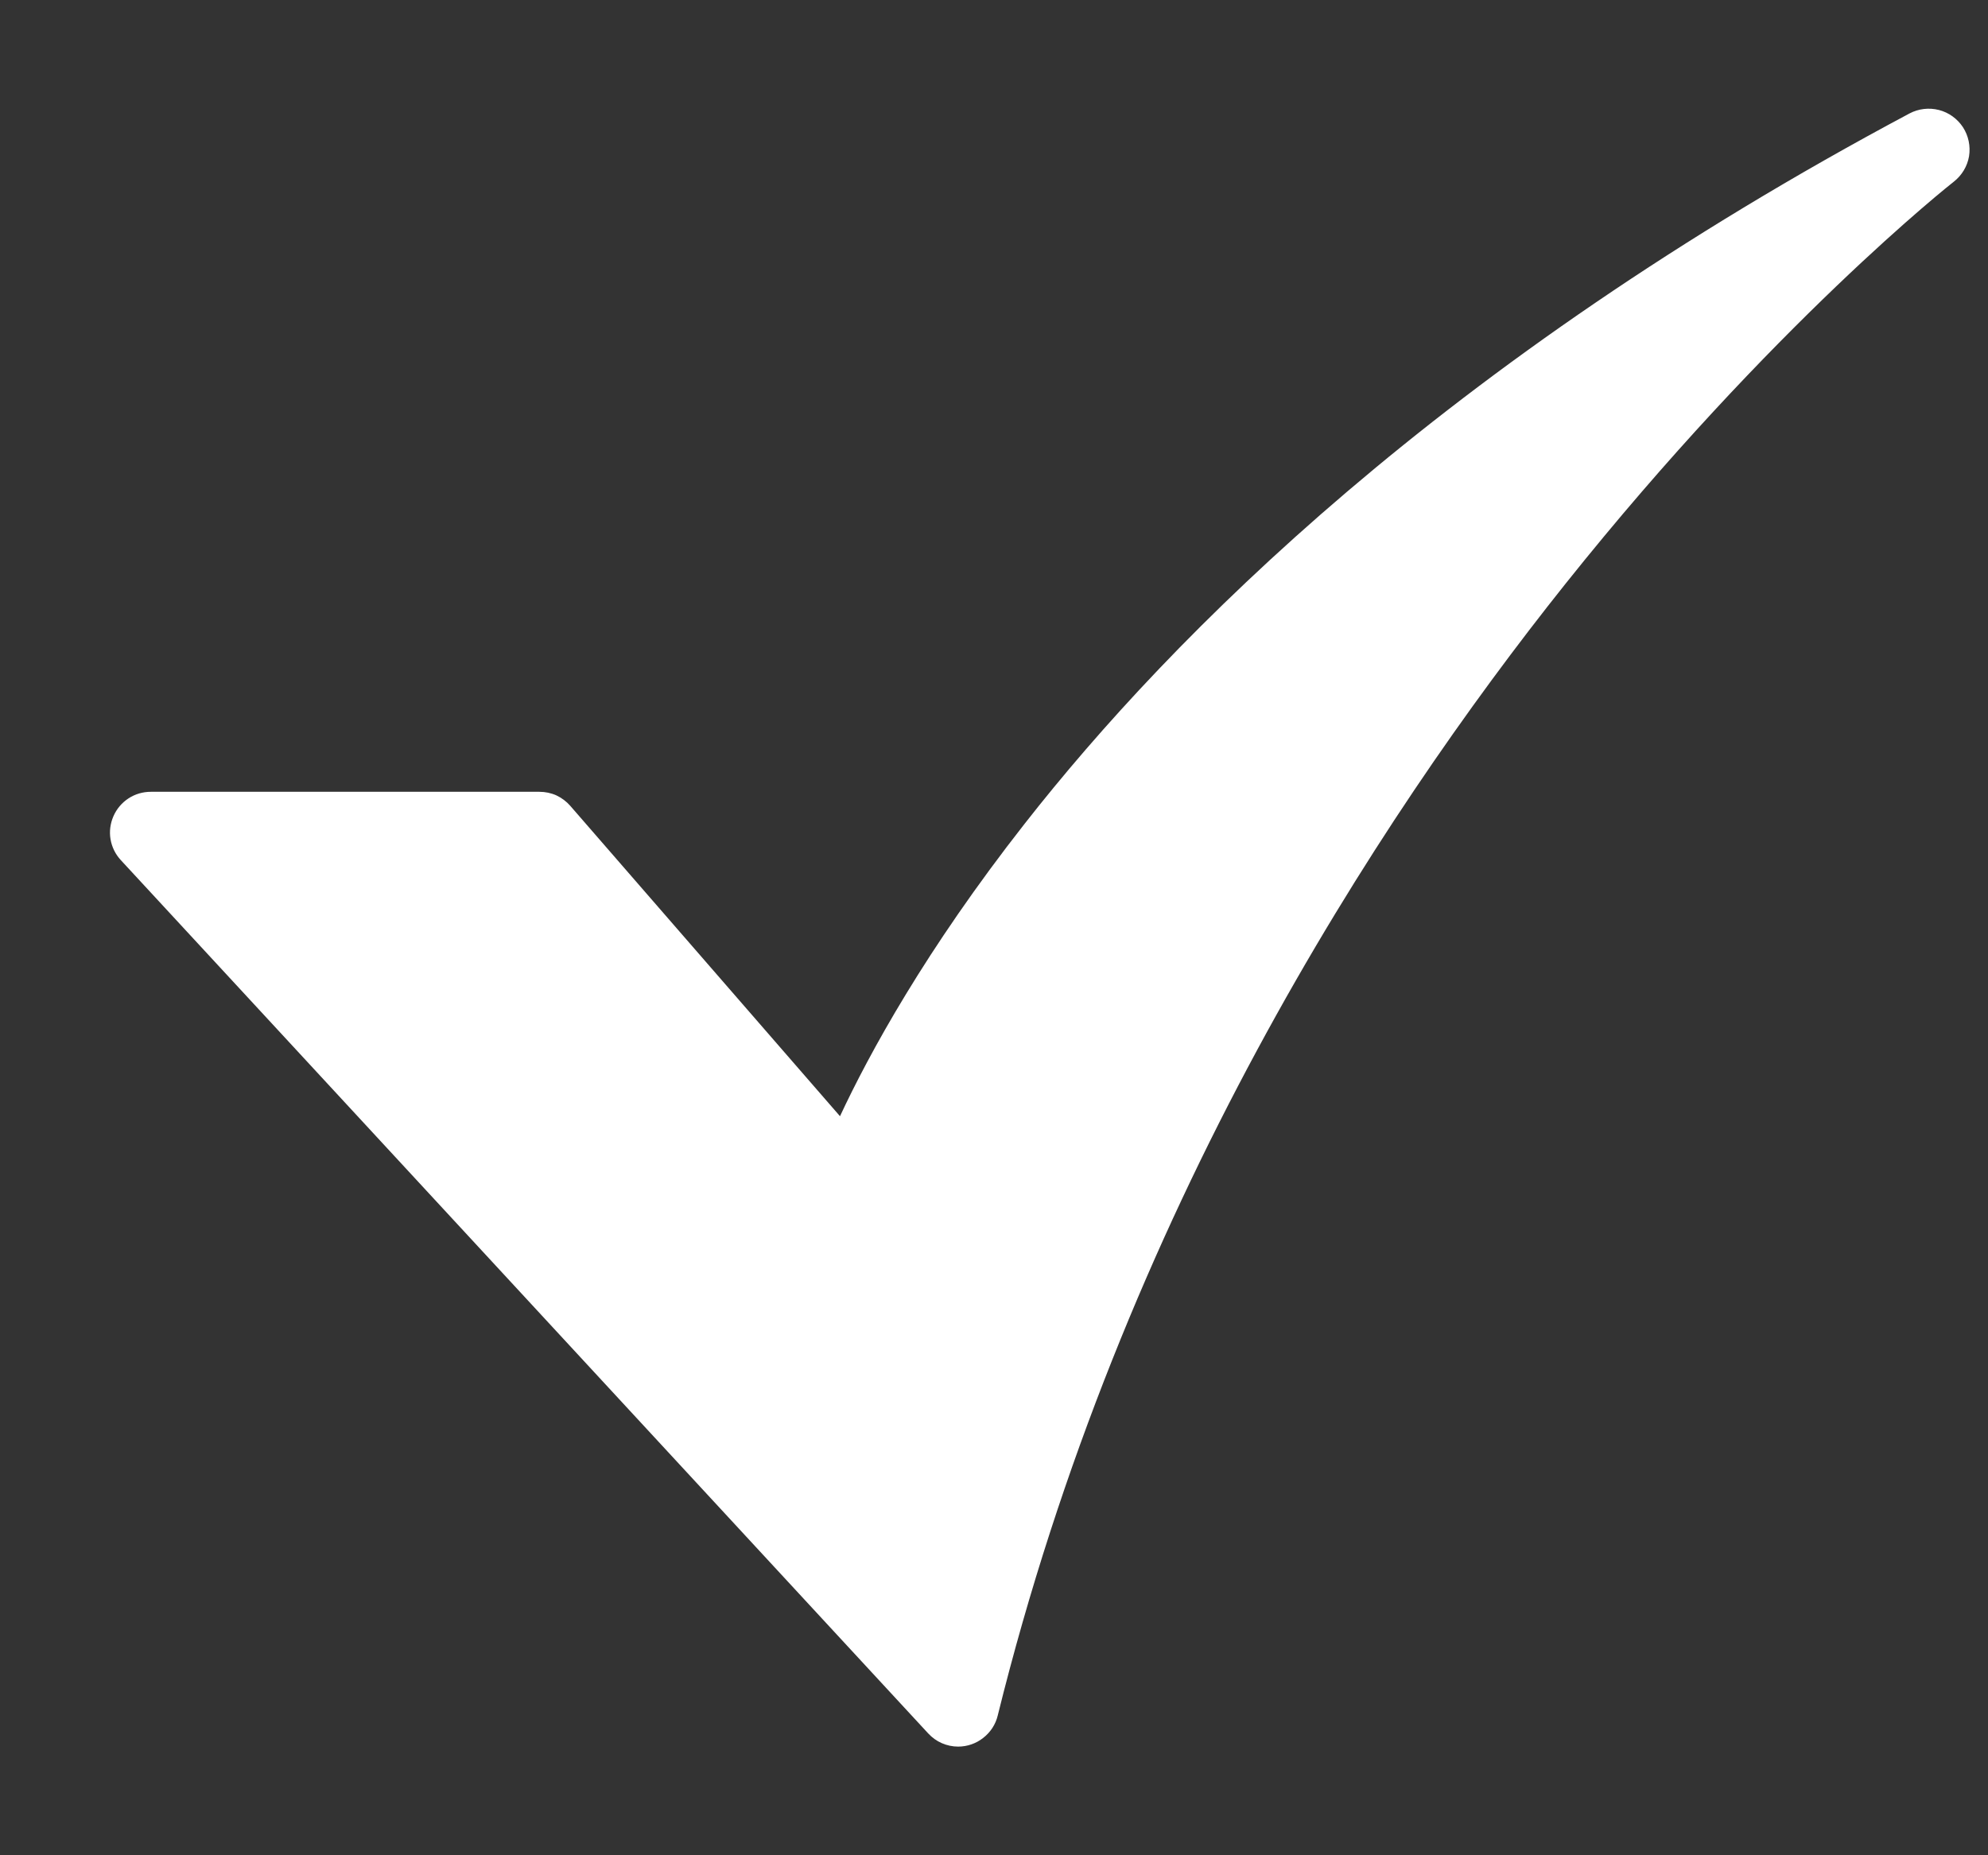 <svg width="15" height="14" viewBox="0 0 15 14" fill="none" xmlns="http://www.w3.org/2000/svg">
<rect x="0" y="0" width="15" height="14" fill="#333333" stroke="none"/>
<path d="M7.23 13.18C7.187 13.18 7.145 13.171 7.106 13.154C7.067 13.137 7.033 13.112 7.004 13.081L0.912 6.491C0.871 6.447 0.844 6.392 0.834 6.333C0.824 6.274 0.832 6.214 0.856 6.159C0.88 6.104 0.919 6.058 0.969 6.025C1.019 5.992 1.078 5.975 1.138 5.975H4.07C4.114 5.975 4.158 5.984 4.198 6.002C4.238 6.021 4.273 6.047 4.302 6.08L6.338 8.423C6.558 7.952 6.984 7.169 7.732 6.215C8.837 4.804 10.892 2.729 14.408 0.856C14.476 0.82 14.555 0.811 14.63 0.83C14.704 0.849 14.769 0.896 14.811 0.96C14.853 1.025 14.869 1.103 14.857 1.179C14.844 1.255 14.803 1.323 14.742 1.371C14.729 1.381 13.373 2.449 11.813 4.404C10.377 6.204 8.468 9.147 7.528 12.946C7.512 13.013 7.473 13.072 7.419 13.114C7.365 13.157 7.298 13.18 7.23 13.18Z" fill="white"/>
</svg>
